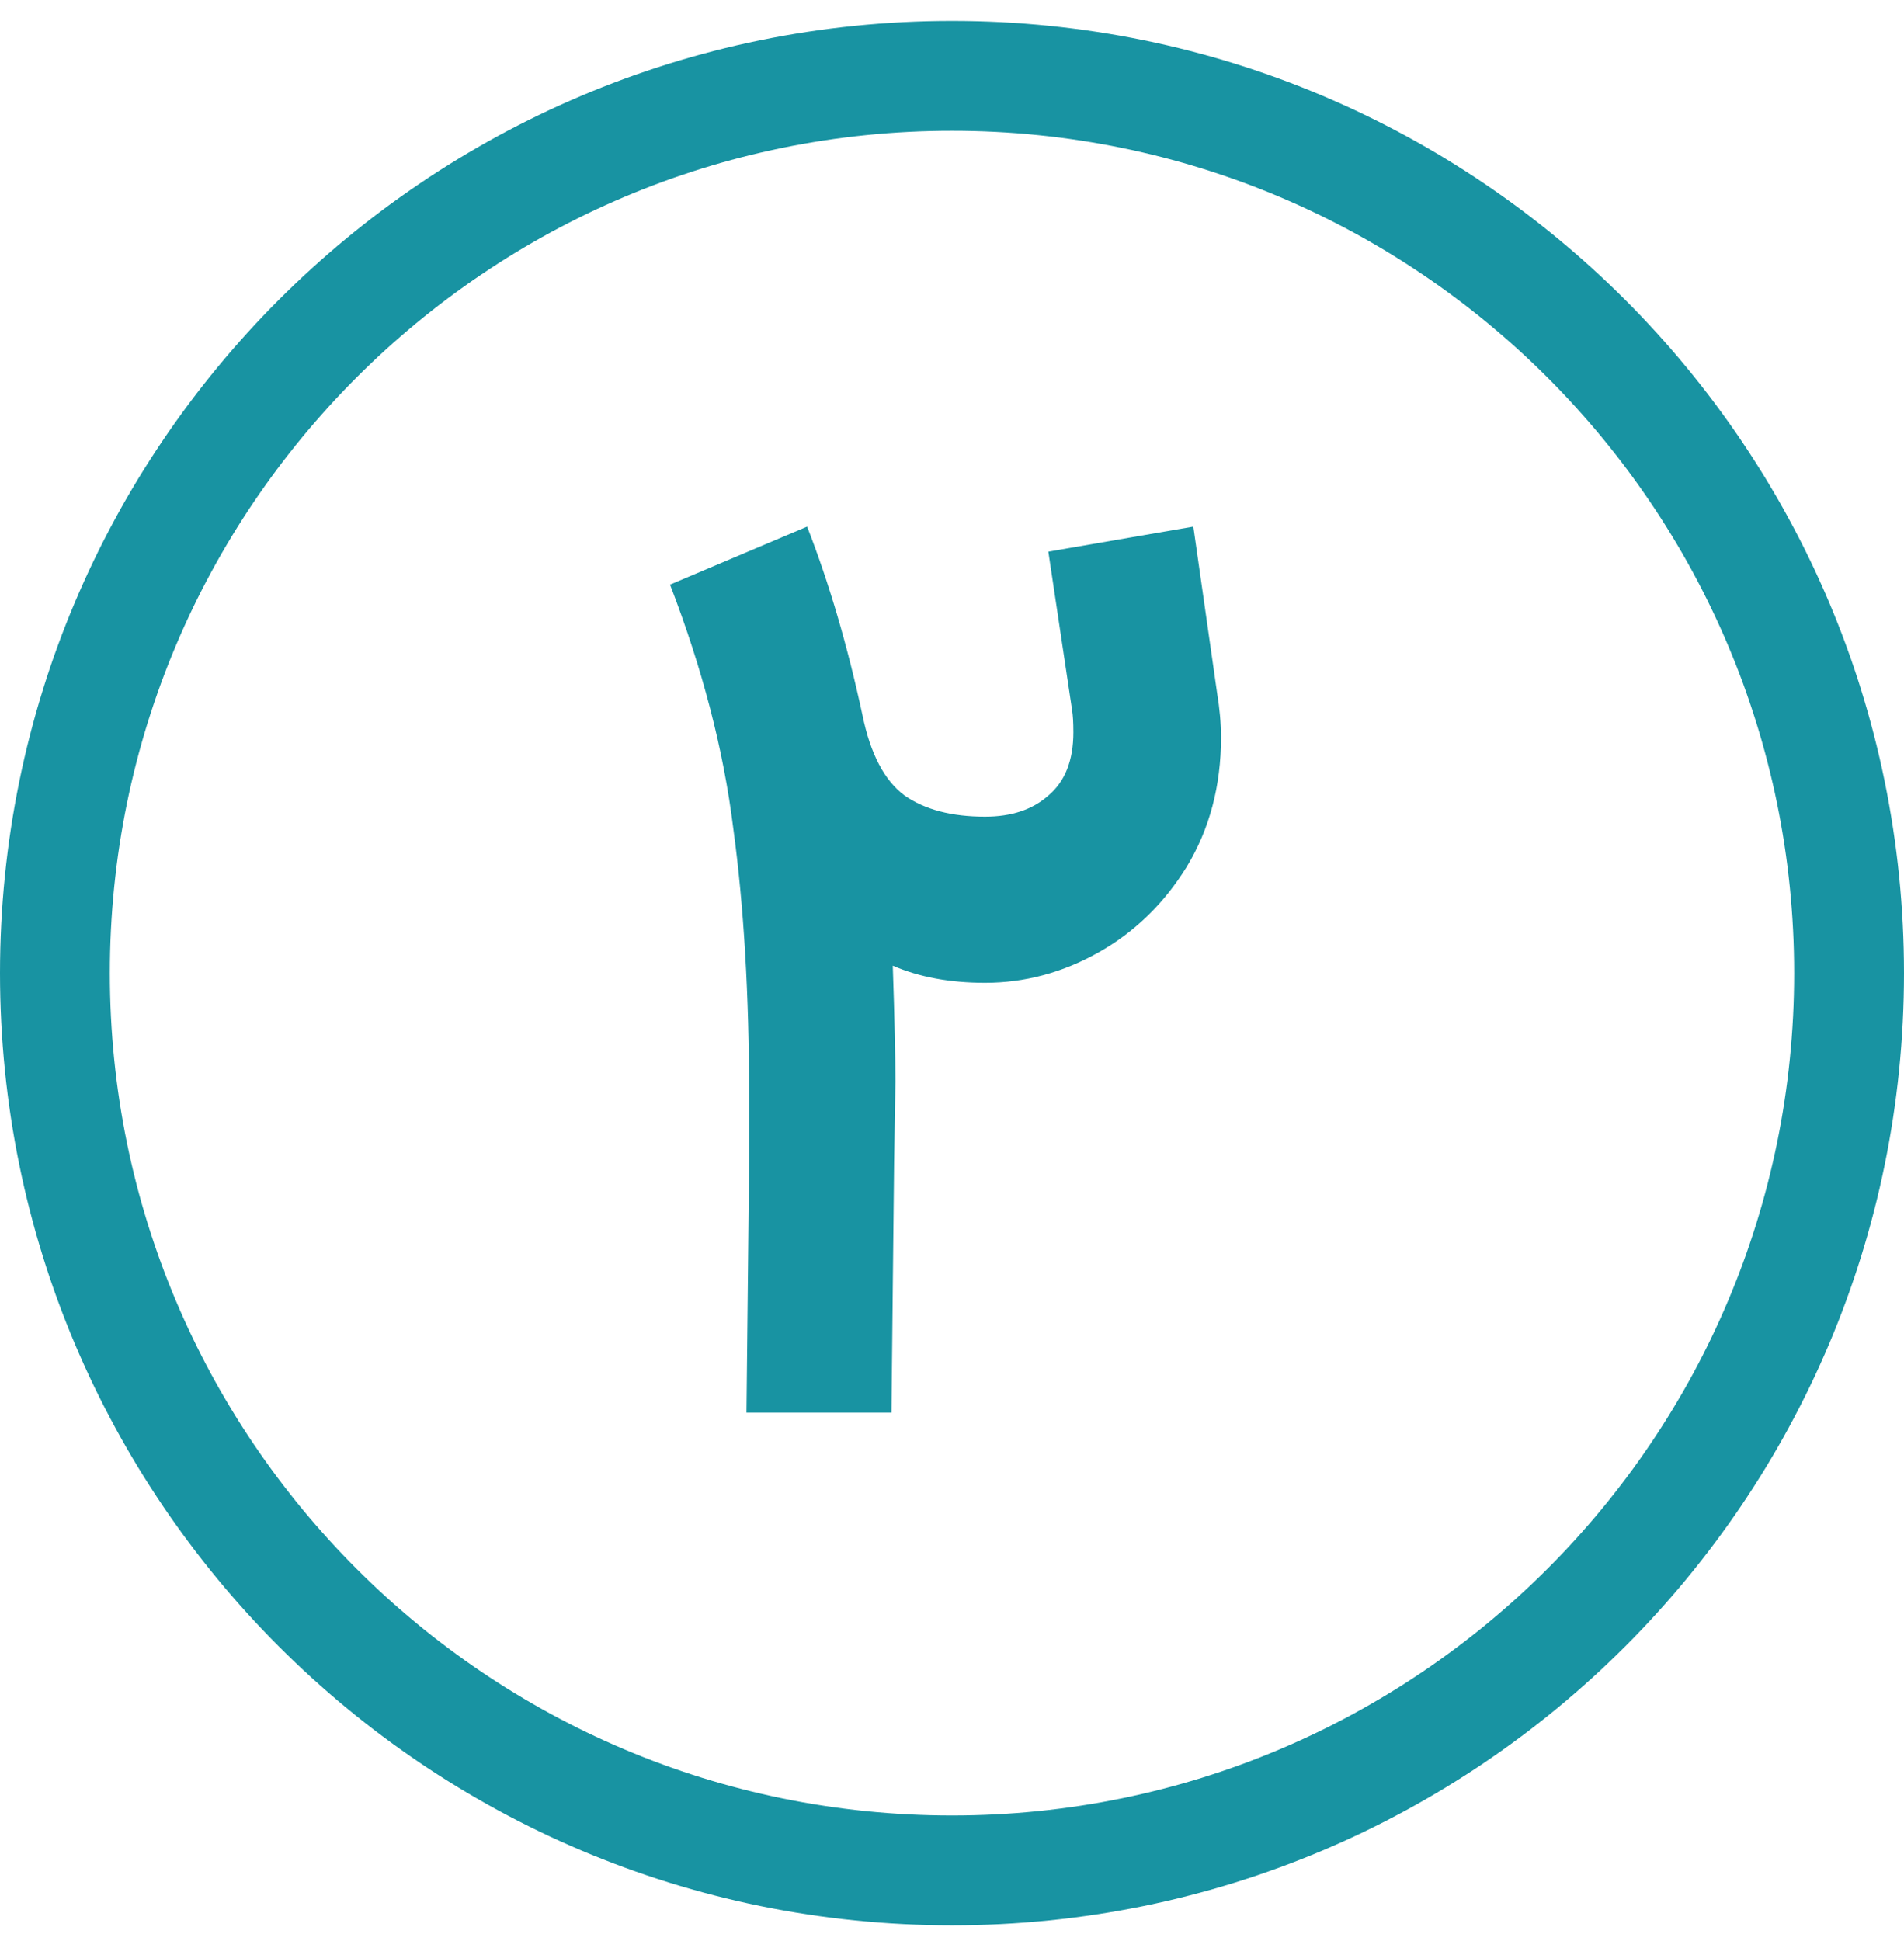 <svg width="52" height="53" viewBox="0 0 52 53" fill="none" xmlns="http://www.w3.org/2000/svg">
<path d="M1.5 26.571C1.5 13.04 12.469 2.071 26 2.071C39.531 2.071 50.5 13.04 50.5 26.571C50.5 40.102 39.531 51.071 26 51.071C12.469 51.071 1.5 40.102 1.5 26.571Z" stroke="#1893A2" stroke-width="3"/>
<path d="M22.043 14.379C22.643 15.915 23.147 17.631 23.555 19.527C23.771 20.583 24.155 21.315 24.707 21.723C25.259 22.107 25.991 22.299 26.903 22.299C27.623 22.299 28.199 22.107 28.631 21.723C29.087 21.339 29.315 20.763 29.315 19.995C29.315 19.731 29.303 19.527 29.279 19.383L28.631 15.063L32.591 14.379L33.239 18.915C33.311 19.347 33.347 19.755 33.347 20.139C33.347 21.459 33.035 22.635 32.411 23.667C31.787 24.675 30.983 25.455 29.999 26.007C29.015 26.559 27.983 26.835 26.903 26.835C25.943 26.835 25.103 26.679 24.383 26.367C24.431 27.807 24.455 28.863 24.455 29.535L24.419 31.731L24.347 38.571H20.387L20.459 31.731V29.931C20.459 27.171 20.315 24.735 20.027 22.623C19.763 20.487 19.187 18.267 18.299 15.963L22.043 14.379Z" fill="#1893A2"/>
</svg>
